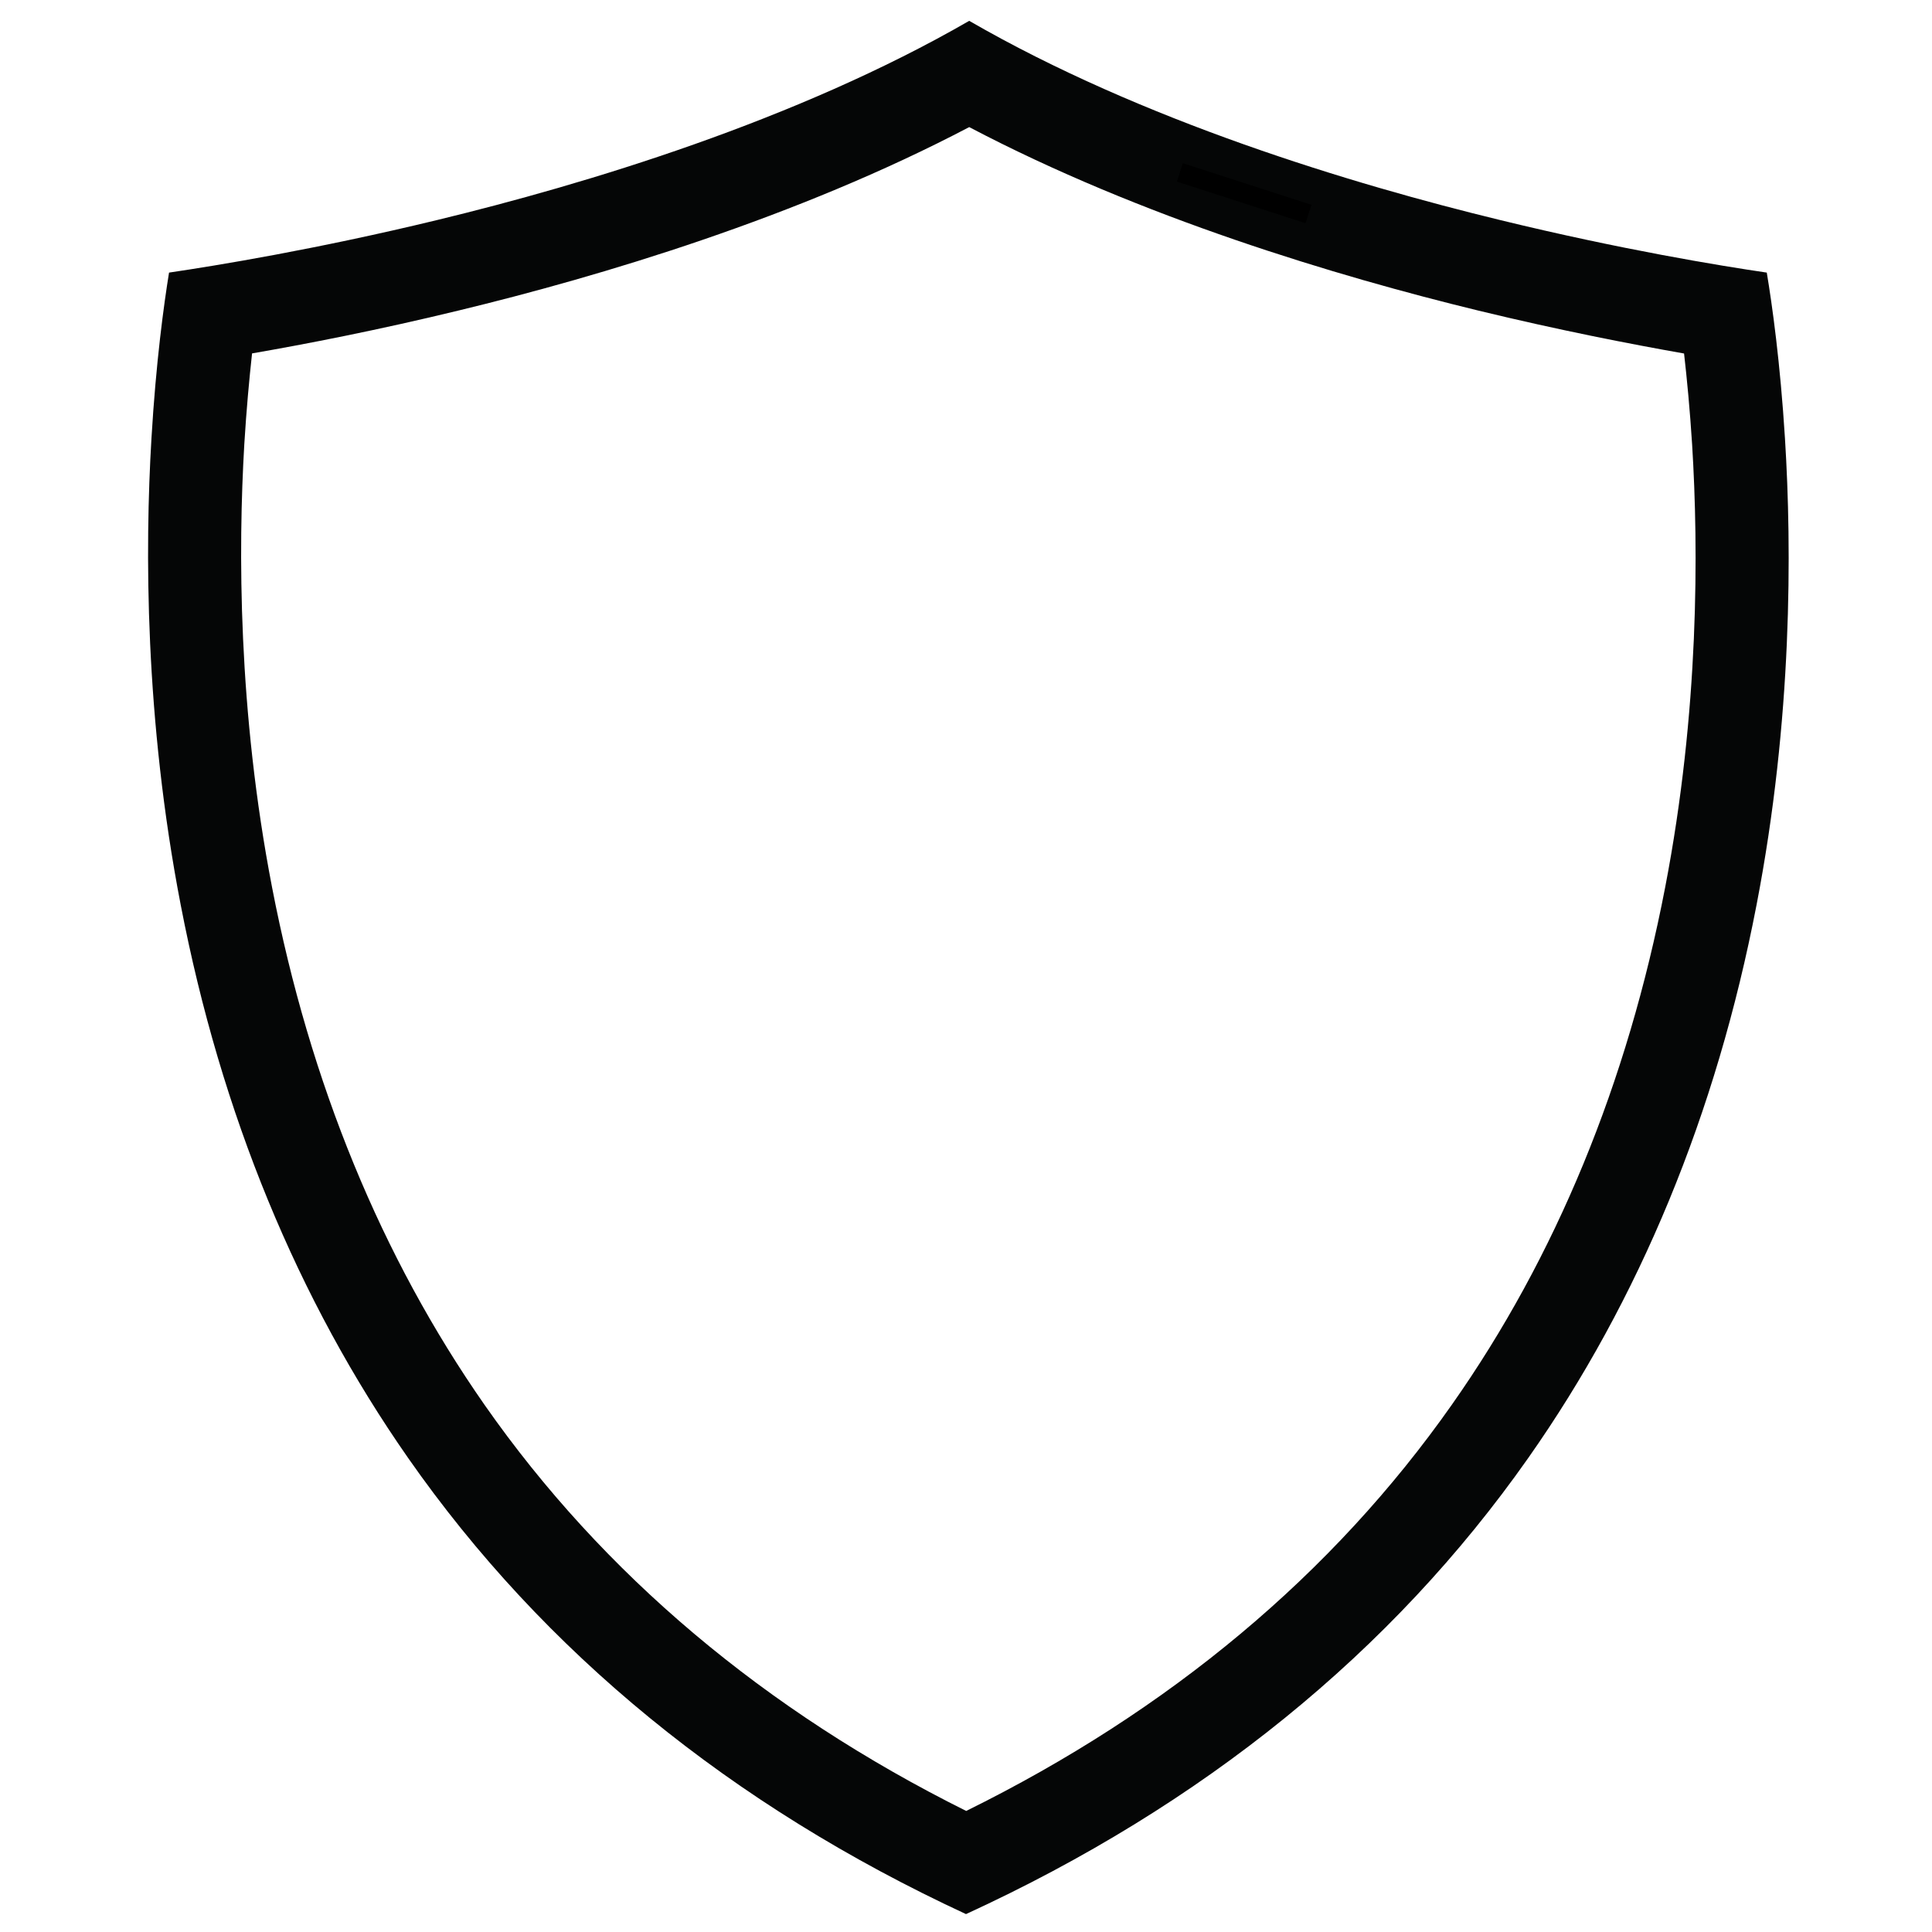 <svg version="1.0" preserveAspectRatio="xMidYMid meet" height="100" viewBox="0 0 75 75" zoomAndPan="magnify" width="100" xmlns:xlink="http://www.w3.org/1999/xlink" xmlns="http://www.w3.org/2000/svg"><defs><clipPath id="892eacbc40"><path clip-rule="nonzero" d="M 5.746 0.809 L 69.438 0.809 L 69.438 74.305 L 5.746 74.305 Z M 5.746 0.809"></path></clipPath></defs><g clip-path="url(#892eacbc40)"><path fill-rule="nonzero" fill-opacity="1" d="M 64.641 34.449 C 63.176 42.043 60.395 48.797 56.363 54.527 C 51.742 61.105 45.402 66.406 37.508 70.301 C 29.688 66.406 23.406 61.113 18.812 54.539 C 14.809 48.805 12.031 42.047 10.562 34.449 C 9.234 27.582 9.246 21.301 9.484 17.242 C 9.566 15.898 9.676 14.715 9.785 13.719 C 11.887 13.355 14.688 12.812 17.816 12.051 C 23.324 10.719 30.941 8.445 37.625 4.934 C 44.301 8.445 51.902 10.723 57.398 12.059 C 60.52 12.816 63.289 13.355 65.375 13.723 C 65.488 14.715 65.602 15.902 65.688 17.258 C 65.938 21.312 65.965 27.586 64.641 34.449 Z M 69.293 17.031 C 69.109 14.066 68.793 11.82 68.586 10.582 C 66.77 10.316 62.938 9.688 58.254 8.547 C 52.488 7.148 44.332 4.684 37.625 0.809 C 30.918 4.68 22.742 7.145 16.965 8.543 C 12.289 9.676 8.395 10.312 6.562 10.582 C 6.363 11.812 6.055 14.039 5.879 17.027 C 5.625 21.293 5.617 27.898 7.016 35.133 C 8.578 43.23 11.551 50.453 15.848 56.605 C 21.105 64.133 28.391 70.082 37.5 74.305 C 46.695 70.082 54.035 64.129 59.324 56.602 C 63.648 50.453 66.629 43.23 68.188 35.133 C 69.586 27.898 69.559 21.297 69.293 17.031" fill="#050606"></path></g><path stroke-miterlimit="4" stroke-opacity="1" stroke-width="1" stroke="#000000" d="M 0.001 0.5 L 6.997 0.5" stroke-linejoin="miter" fill="none" transform="matrix(-0.714, -0.231, 0.231, -0.714, 50.682, 8.666)" stroke-linecap="butt"></path></svg>